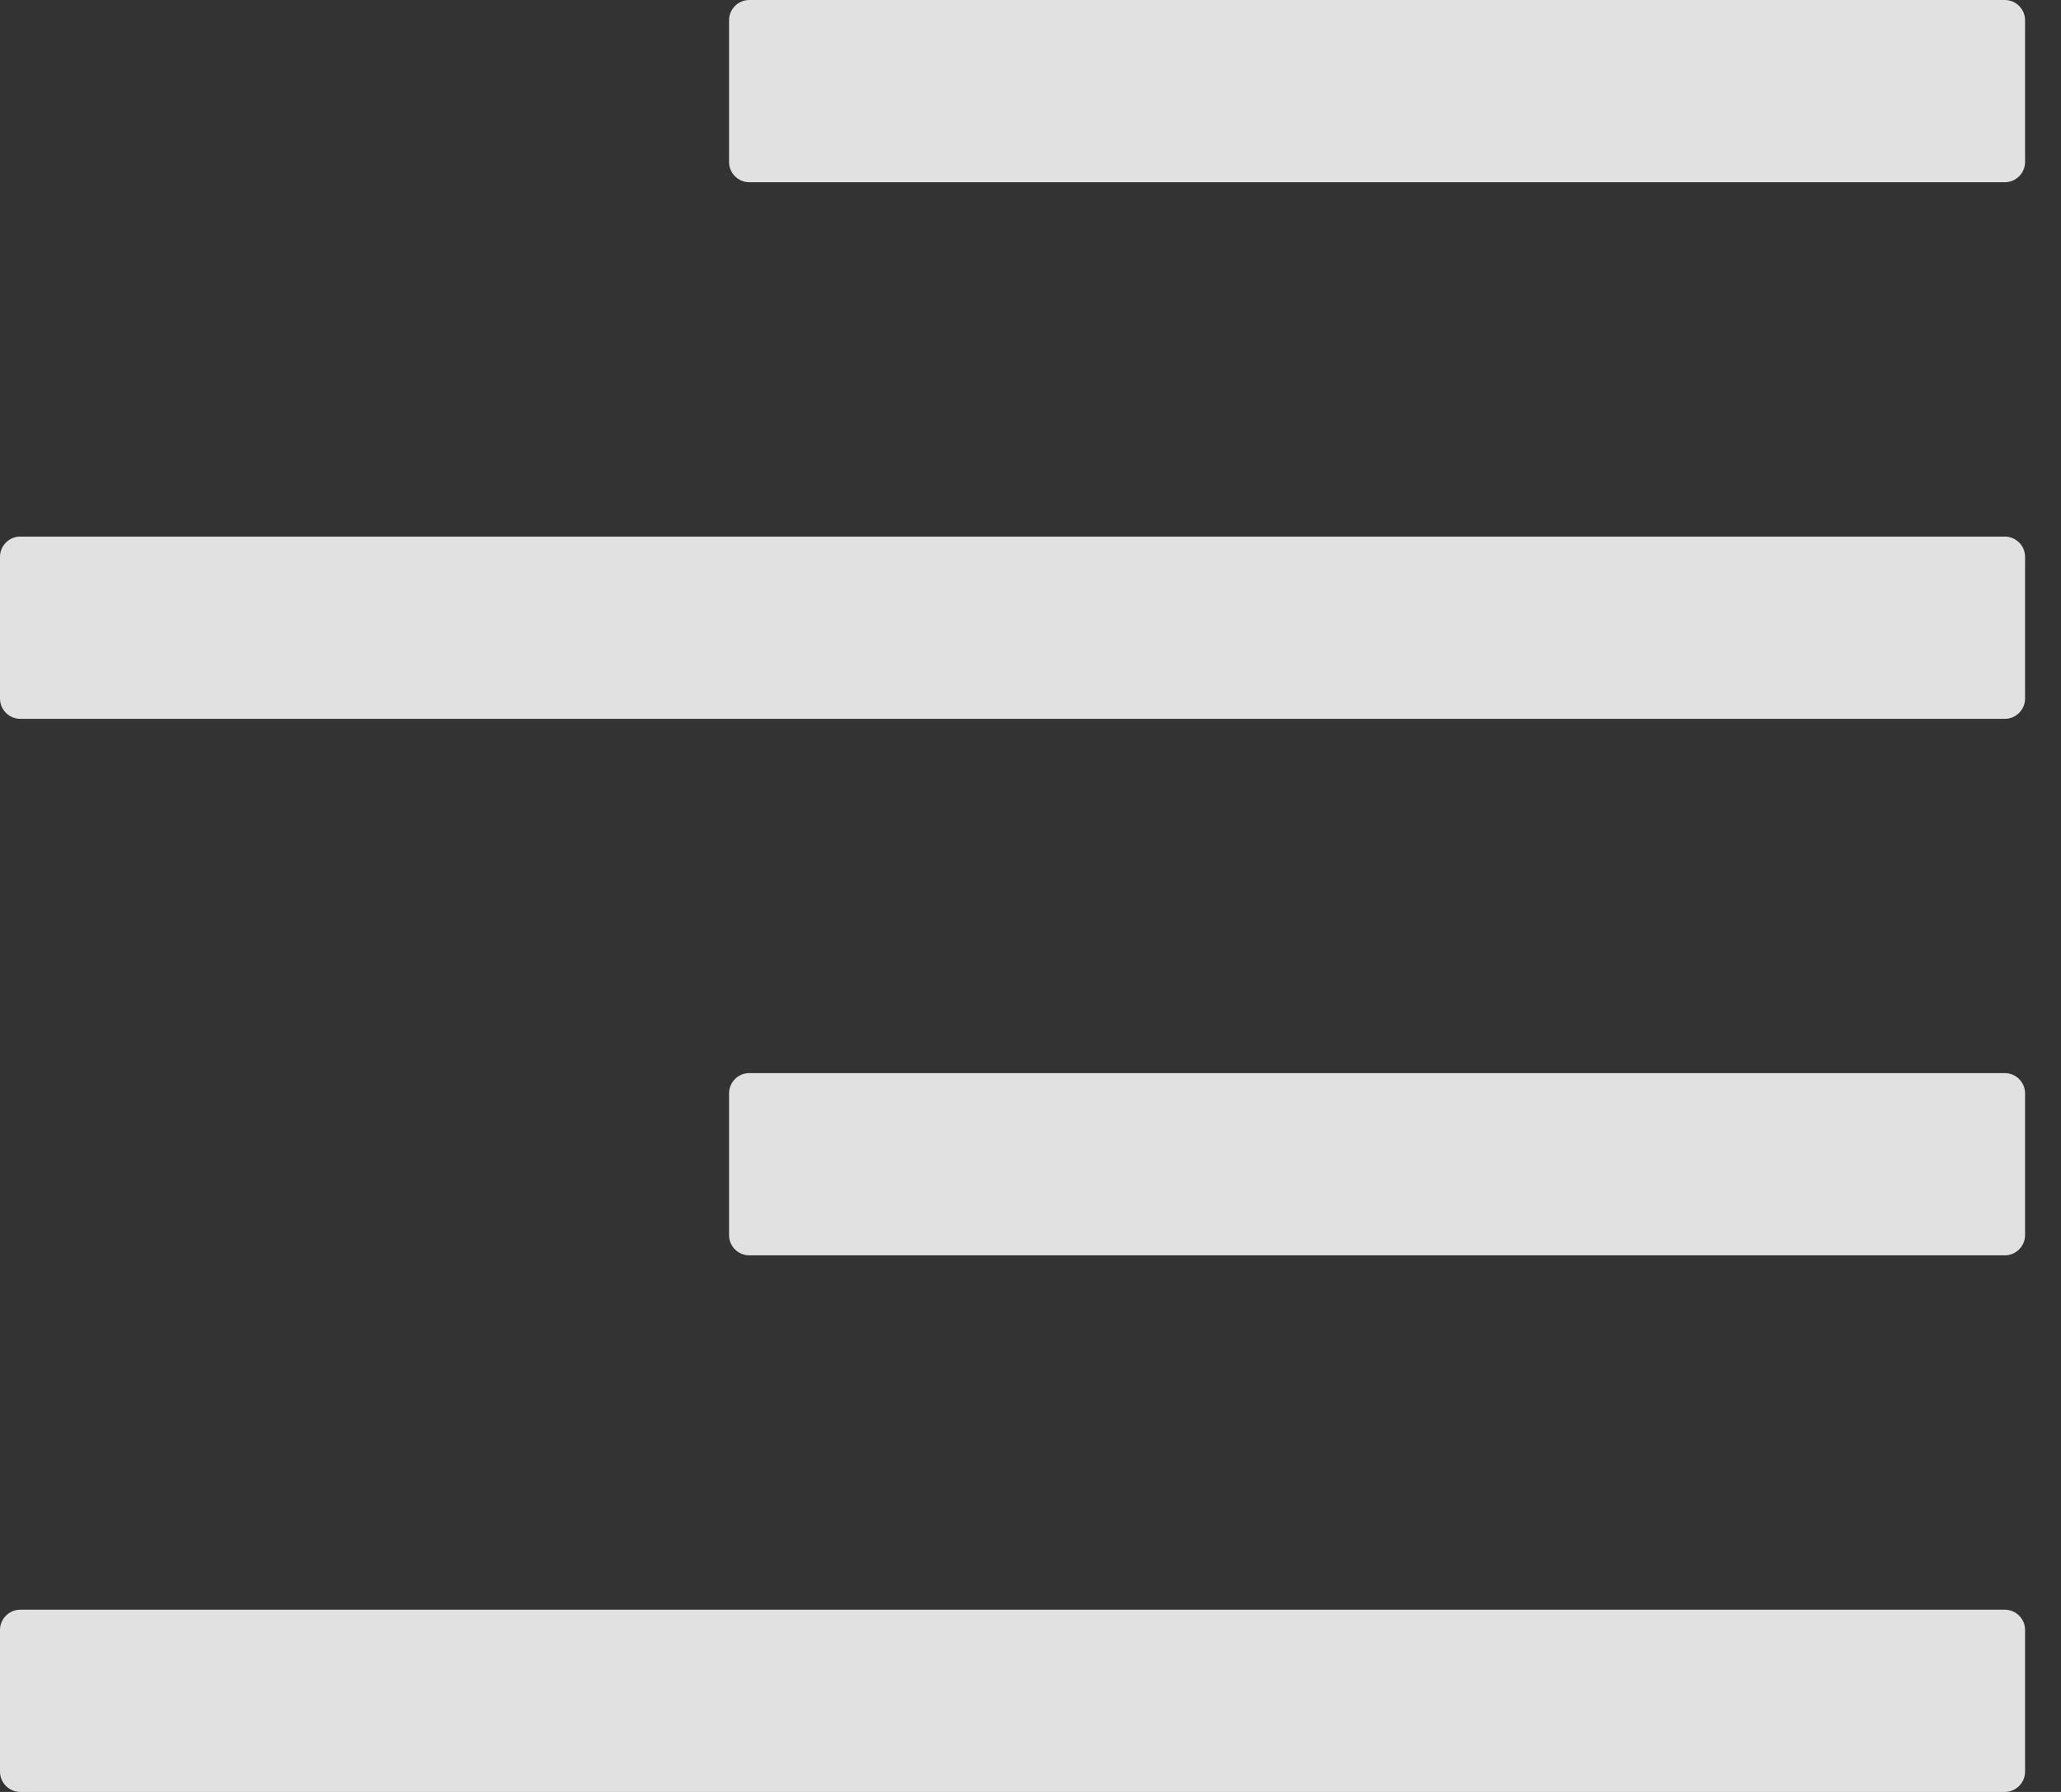 <svg width="23" height="20" viewBox="0 0 23 20" fill="none" xmlns="http://www.w3.org/2000/svg">
<rect x="0" y="0" width="23" height="20" fill="#333333" stroke="none"/>
<path d="M22.373 0H8.362C8.237 0 8.136 0.102 8.136 0.226V1.808C8.136 1.932 8.237 2.034 8.362 2.034H22.373C22.497 2.034 22.599 1.932 22.599 1.808V0.226C22.599 0.102 22.497 0 22.373 0ZM22.373 11.977H8.362C8.237 11.977 8.136 12.079 8.136 12.203V13.785C8.136 13.91 8.237 14.011 8.362 14.011H22.373C22.497 14.011 22.599 13.91 22.599 13.785V12.203C22.599 12.079 22.497 11.977 22.373 11.977ZM22.373 17.966H0.226C0.102 17.966 0 18.068 0 18.192V19.774C0 19.898 0.102 20 0.226 20H22.373C22.497 20 22.599 19.898 22.599 19.774V18.192C22.599 18.068 22.497 17.966 22.373 17.966ZM22.373 5.989H0.226C0.102 5.989 0 6.09 0 6.215V7.797C0 7.921 0.102 8.023 0.226 8.023H22.373C22.497 8.023 22.599 7.921 22.599 7.797V6.215C22.599 6.09 22.497 5.989 22.373 5.989Z" fill="white" fill-opacity="0.85"/>
</svg>
